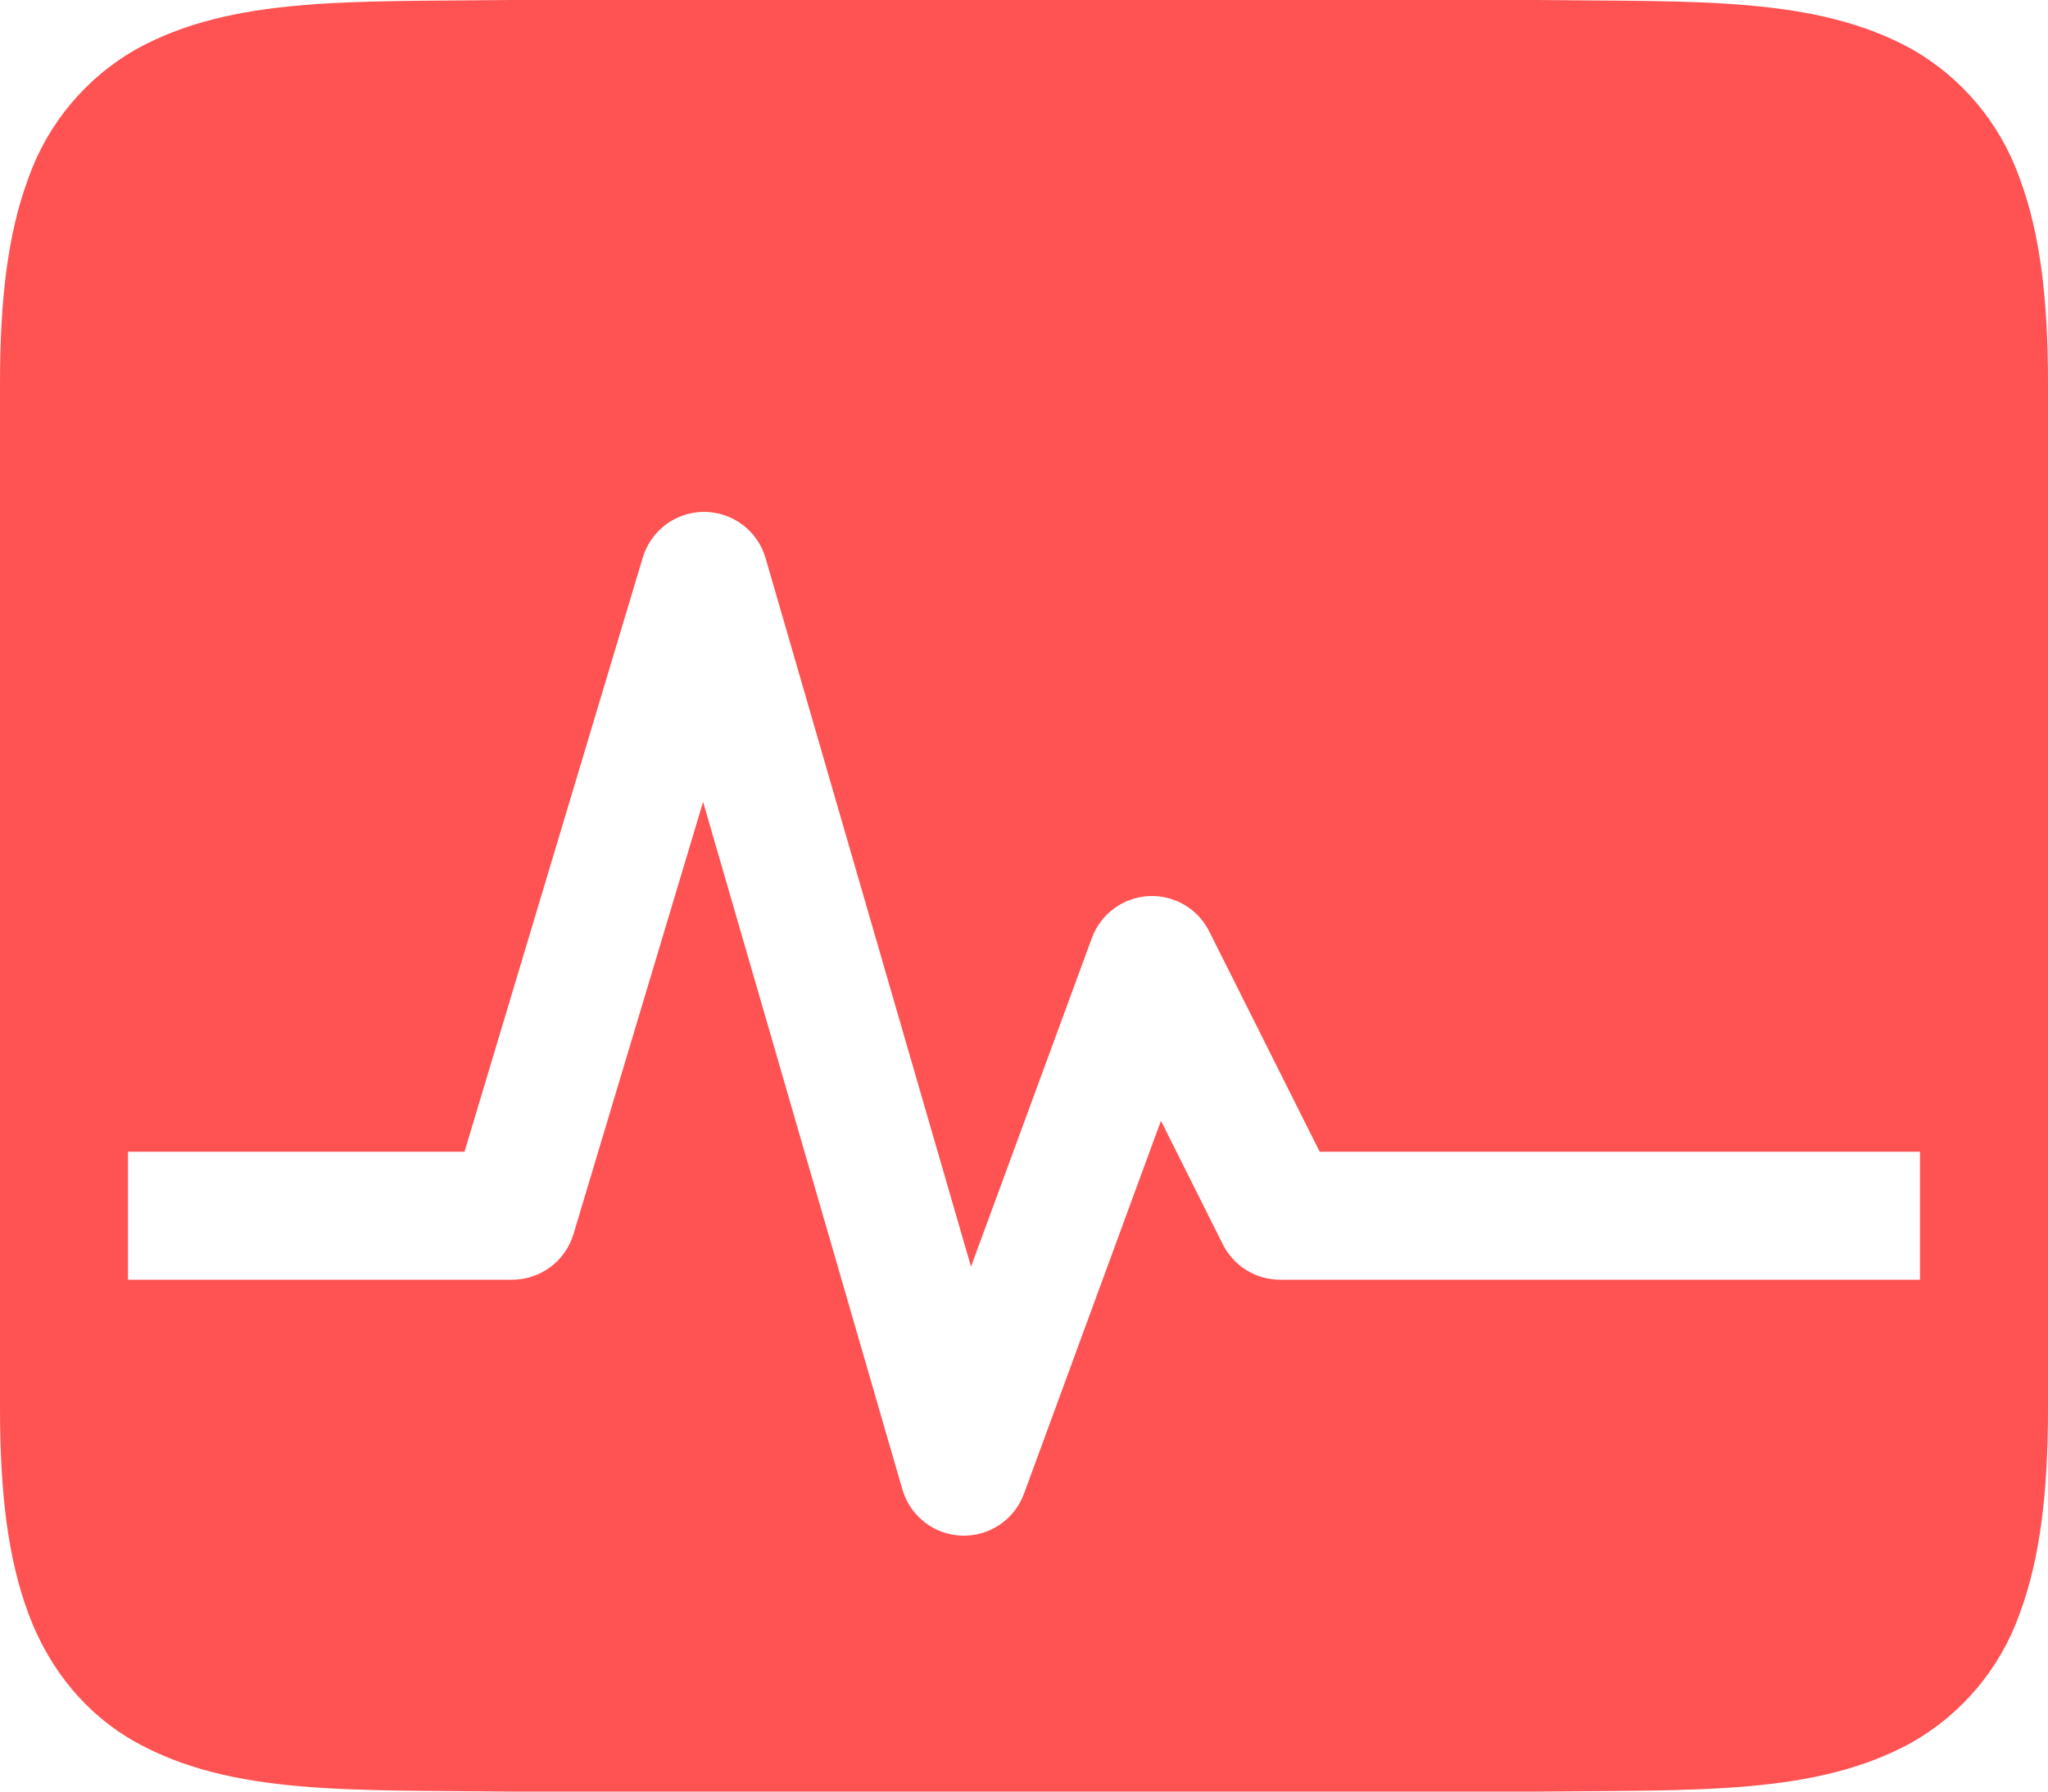<svg width="48" height="42" viewBox="0 0 48 42" fill="none" xmlns="http://www.w3.org/2000/svg">
<path d="M11.982 0C8.208 0.045 5.445 -0.09 3.189 1.155C2.021 1.821 1.129 2.883 0.675 4.149C0.18 5.466 0 7.029 0 9V33C0 34.974 0.18 36.537 0.675 37.851C1.167 39.168 2.058 40.221 3.189 40.845C5.445 42.093 8.208 41.955 11.982 42H36.018C39.792 41.958 42.555 42.09 44.814 40.845C45.982 40.179 46.874 39.117 47.328 37.851C47.82 36.537 48 34.971 48 33V9C48 7.026 47.82 5.466 47.325 4.149C46.871 2.884 45.981 1.822 44.814 1.155C42.555 -0.093 39.792 0.045 36.018 0H11.994H11.982ZM16.482 12C16.811 11.996 17.131 12.099 17.395 12.295C17.659 12.491 17.852 12.767 17.943 13.083L22.758 29.694L25.593 21.984C25.695 21.71 25.874 21.471 26.11 21.298C26.345 21.124 26.626 21.023 26.918 21.007C27.21 20.991 27.5 21.061 27.753 21.208C28.006 21.355 28.21 21.573 28.341 21.834L30.93 27H45V30H30C29.721 30 29.448 29.922 29.211 29.775C28.975 29.628 28.783 29.418 28.659 29.169L27.21 26.274L24 35.016C23.891 35.313 23.692 35.568 23.429 35.745C23.167 35.922 22.855 36.011 22.539 36C22.223 35.989 21.918 35.879 21.669 35.684C21.419 35.489 21.238 35.221 21.15 34.917L16.479 18.798L13.44 28.935C13.346 29.244 13.156 29.514 12.896 29.706C12.637 29.898 12.323 30.001 12 30H3V27H10.887L15.066 13.068C15.158 12.763 15.345 12.494 15.599 12.302C15.854 12.11 16.163 12.004 16.482 12Z" fill="#FF5252"/>
</svg>

